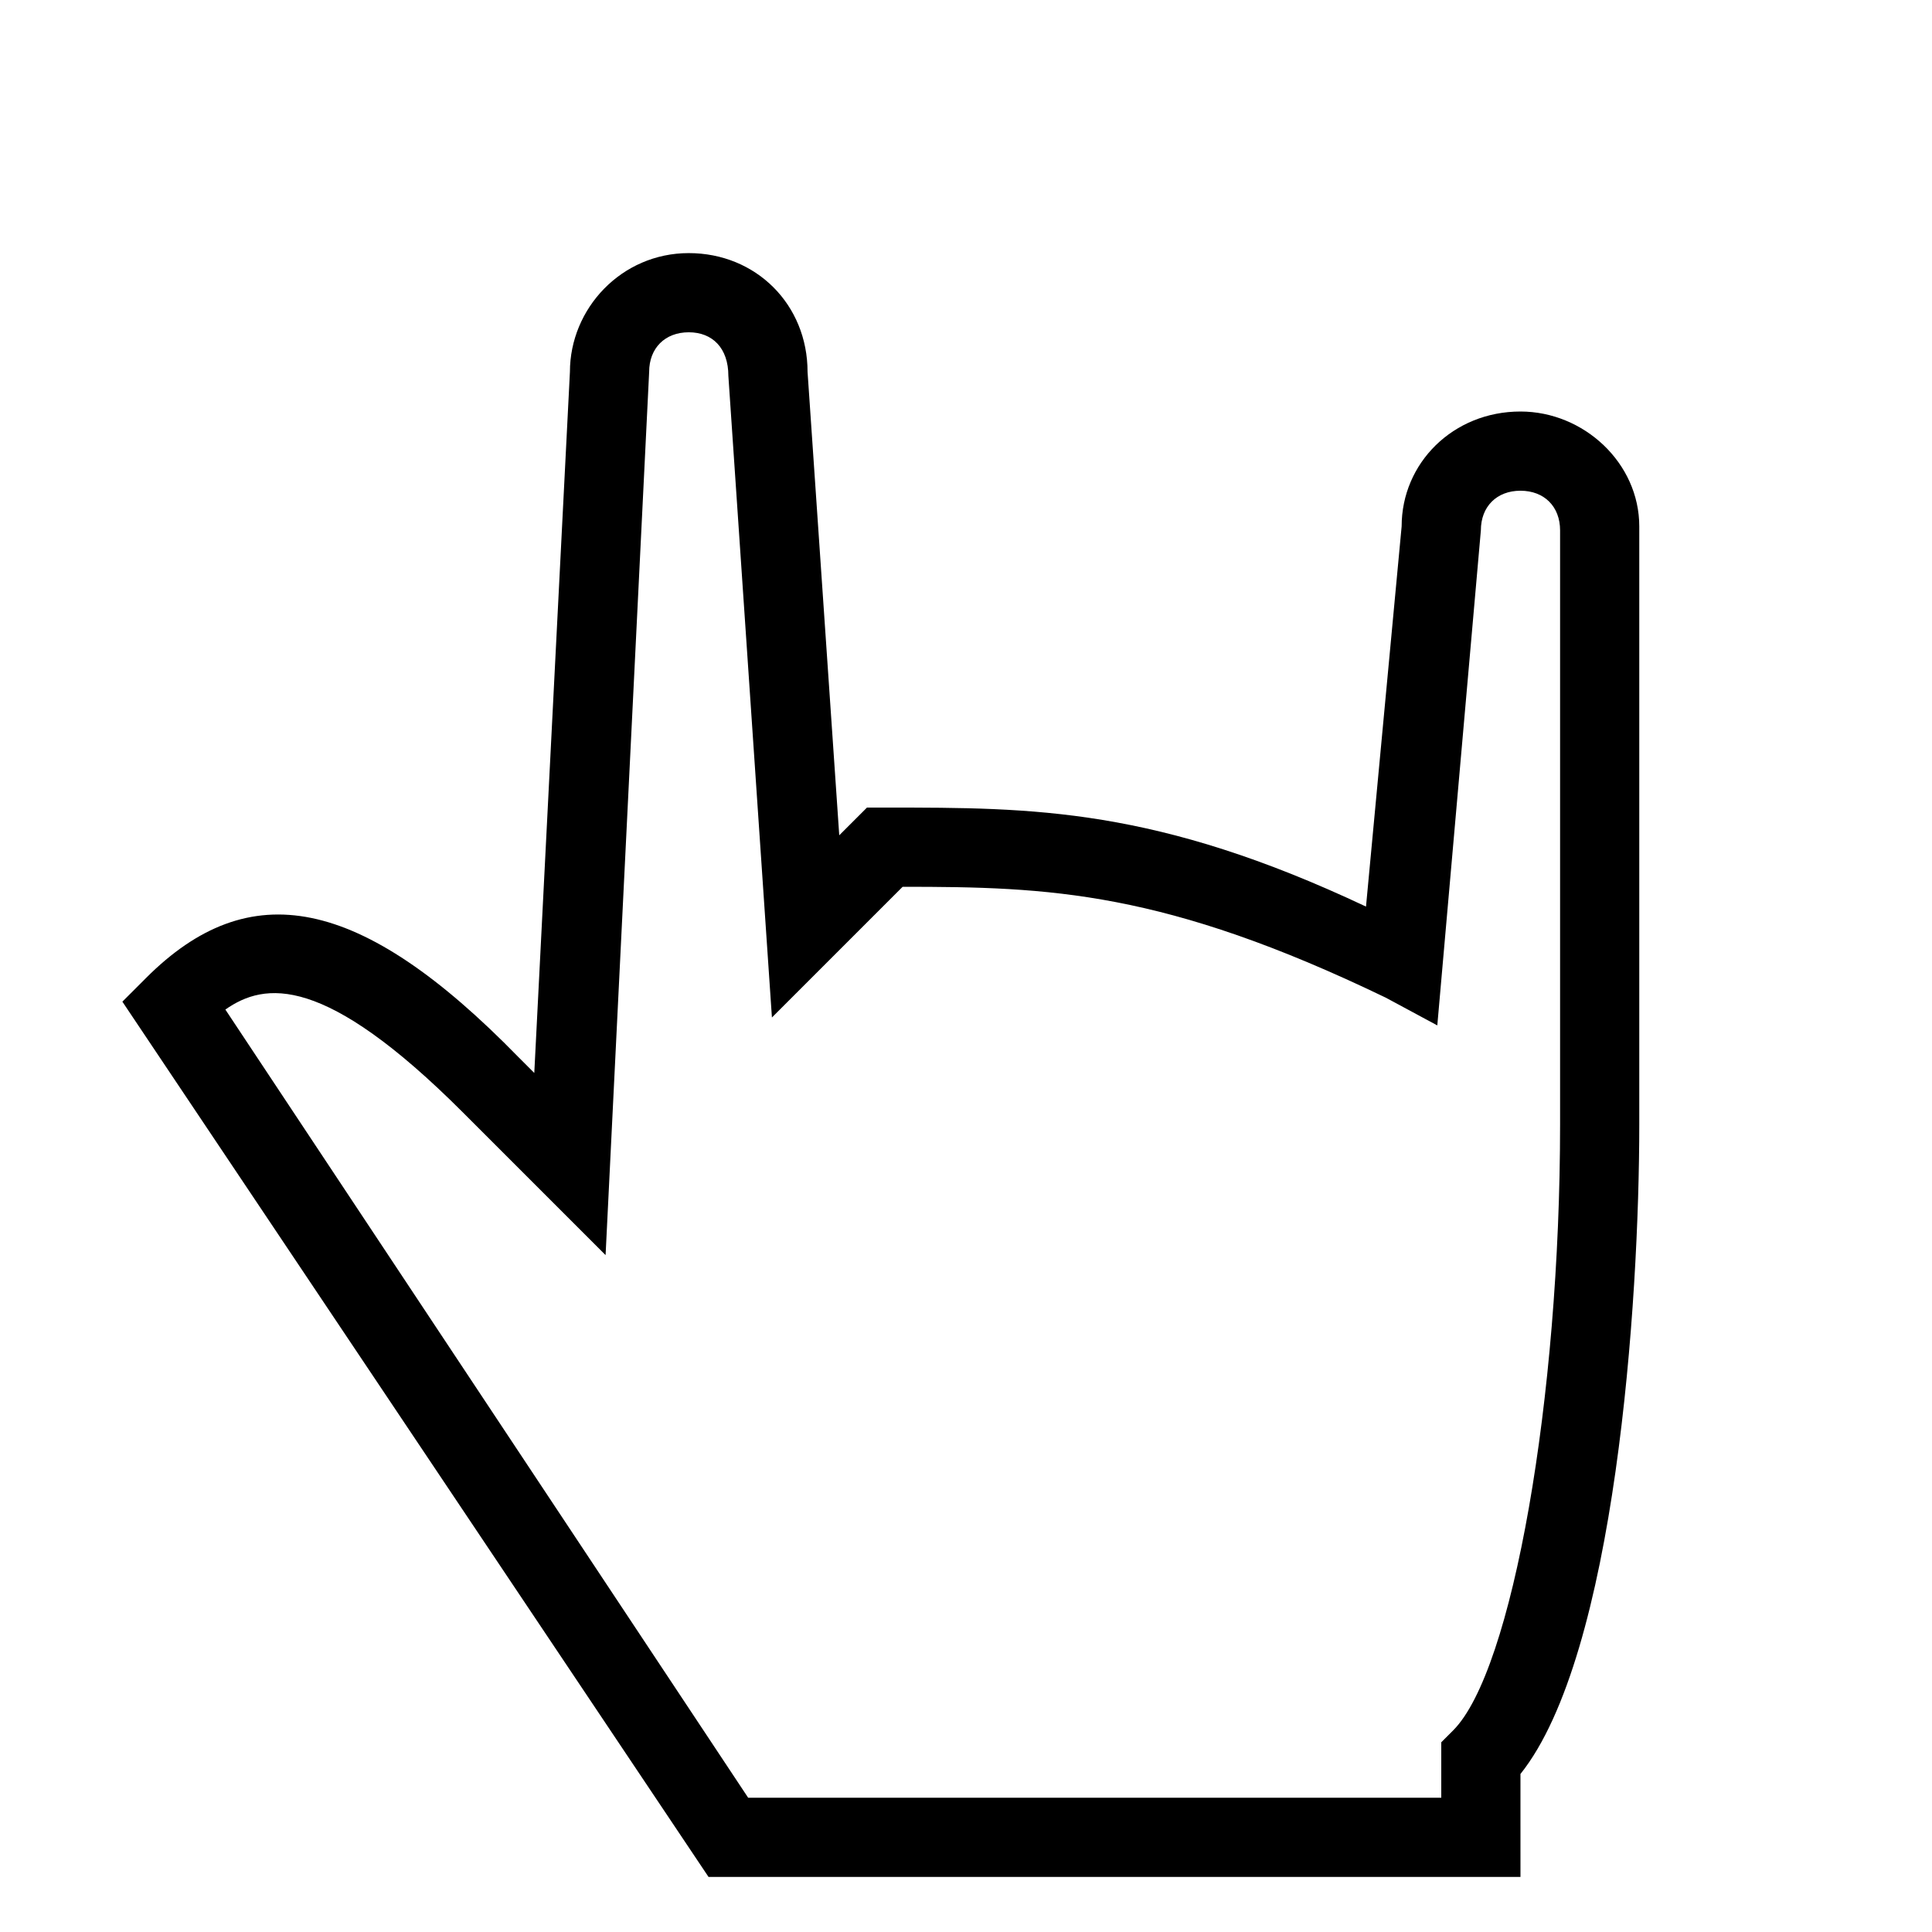 <?xml version="1.0" encoding="UTF-8"?>
<!-- Uploaded to: SVG Repo, www.svgrepo.com, Generator: SVG Repo Mixer Tools -->
<svg fill="#000000" width="800px" height="800px" version="1.1" viewBox="144 144 512 512" xmlns="http://www.w3.org/2000/svg">
 <path d="m546.94 641.41h-215.17l-155.34-231.96 6.297-6.297c27.289-27.289 56.68-22.043 98.664 20.992l4.199 4.199 9.445-185.78c0-16.793 13.645-31.488 31.488-31.488s31.488 13.645 31.488 31.488l8.398 122.8 7.348-7.348h5.246c38.836 0 71.371 0 127 26.238l9.445-100.76c0-16.793 13.645-30.438 31.488-30.438 16.793 0 31.488 13.645 31.488 30.438v158.49c0 47.23-6.297 140.65-31.488 172.14zm-204.67-20.992h183.68v-14.695l3.148-3.148c15.746-15.742 28.34-88.164 28.34-160.59v-157.44c0-6.297-4.199-10.496-10.496-10.496s-10.496 4.199-10.496 10.496l-11.547 131.2-13.645-7.348c-58.773-28.34-89.215-29.387-128.05-29.387l-34.637 34.637-11.543-170.04c0-7.348-4.199-11.547-10.496-11.547s-10.496 4.199-10.496 10.496l-11.547 234.06-37.785-37.785c-36.734-36.734-52.48-34.637-62.977-27.289z"/>
</svg>
